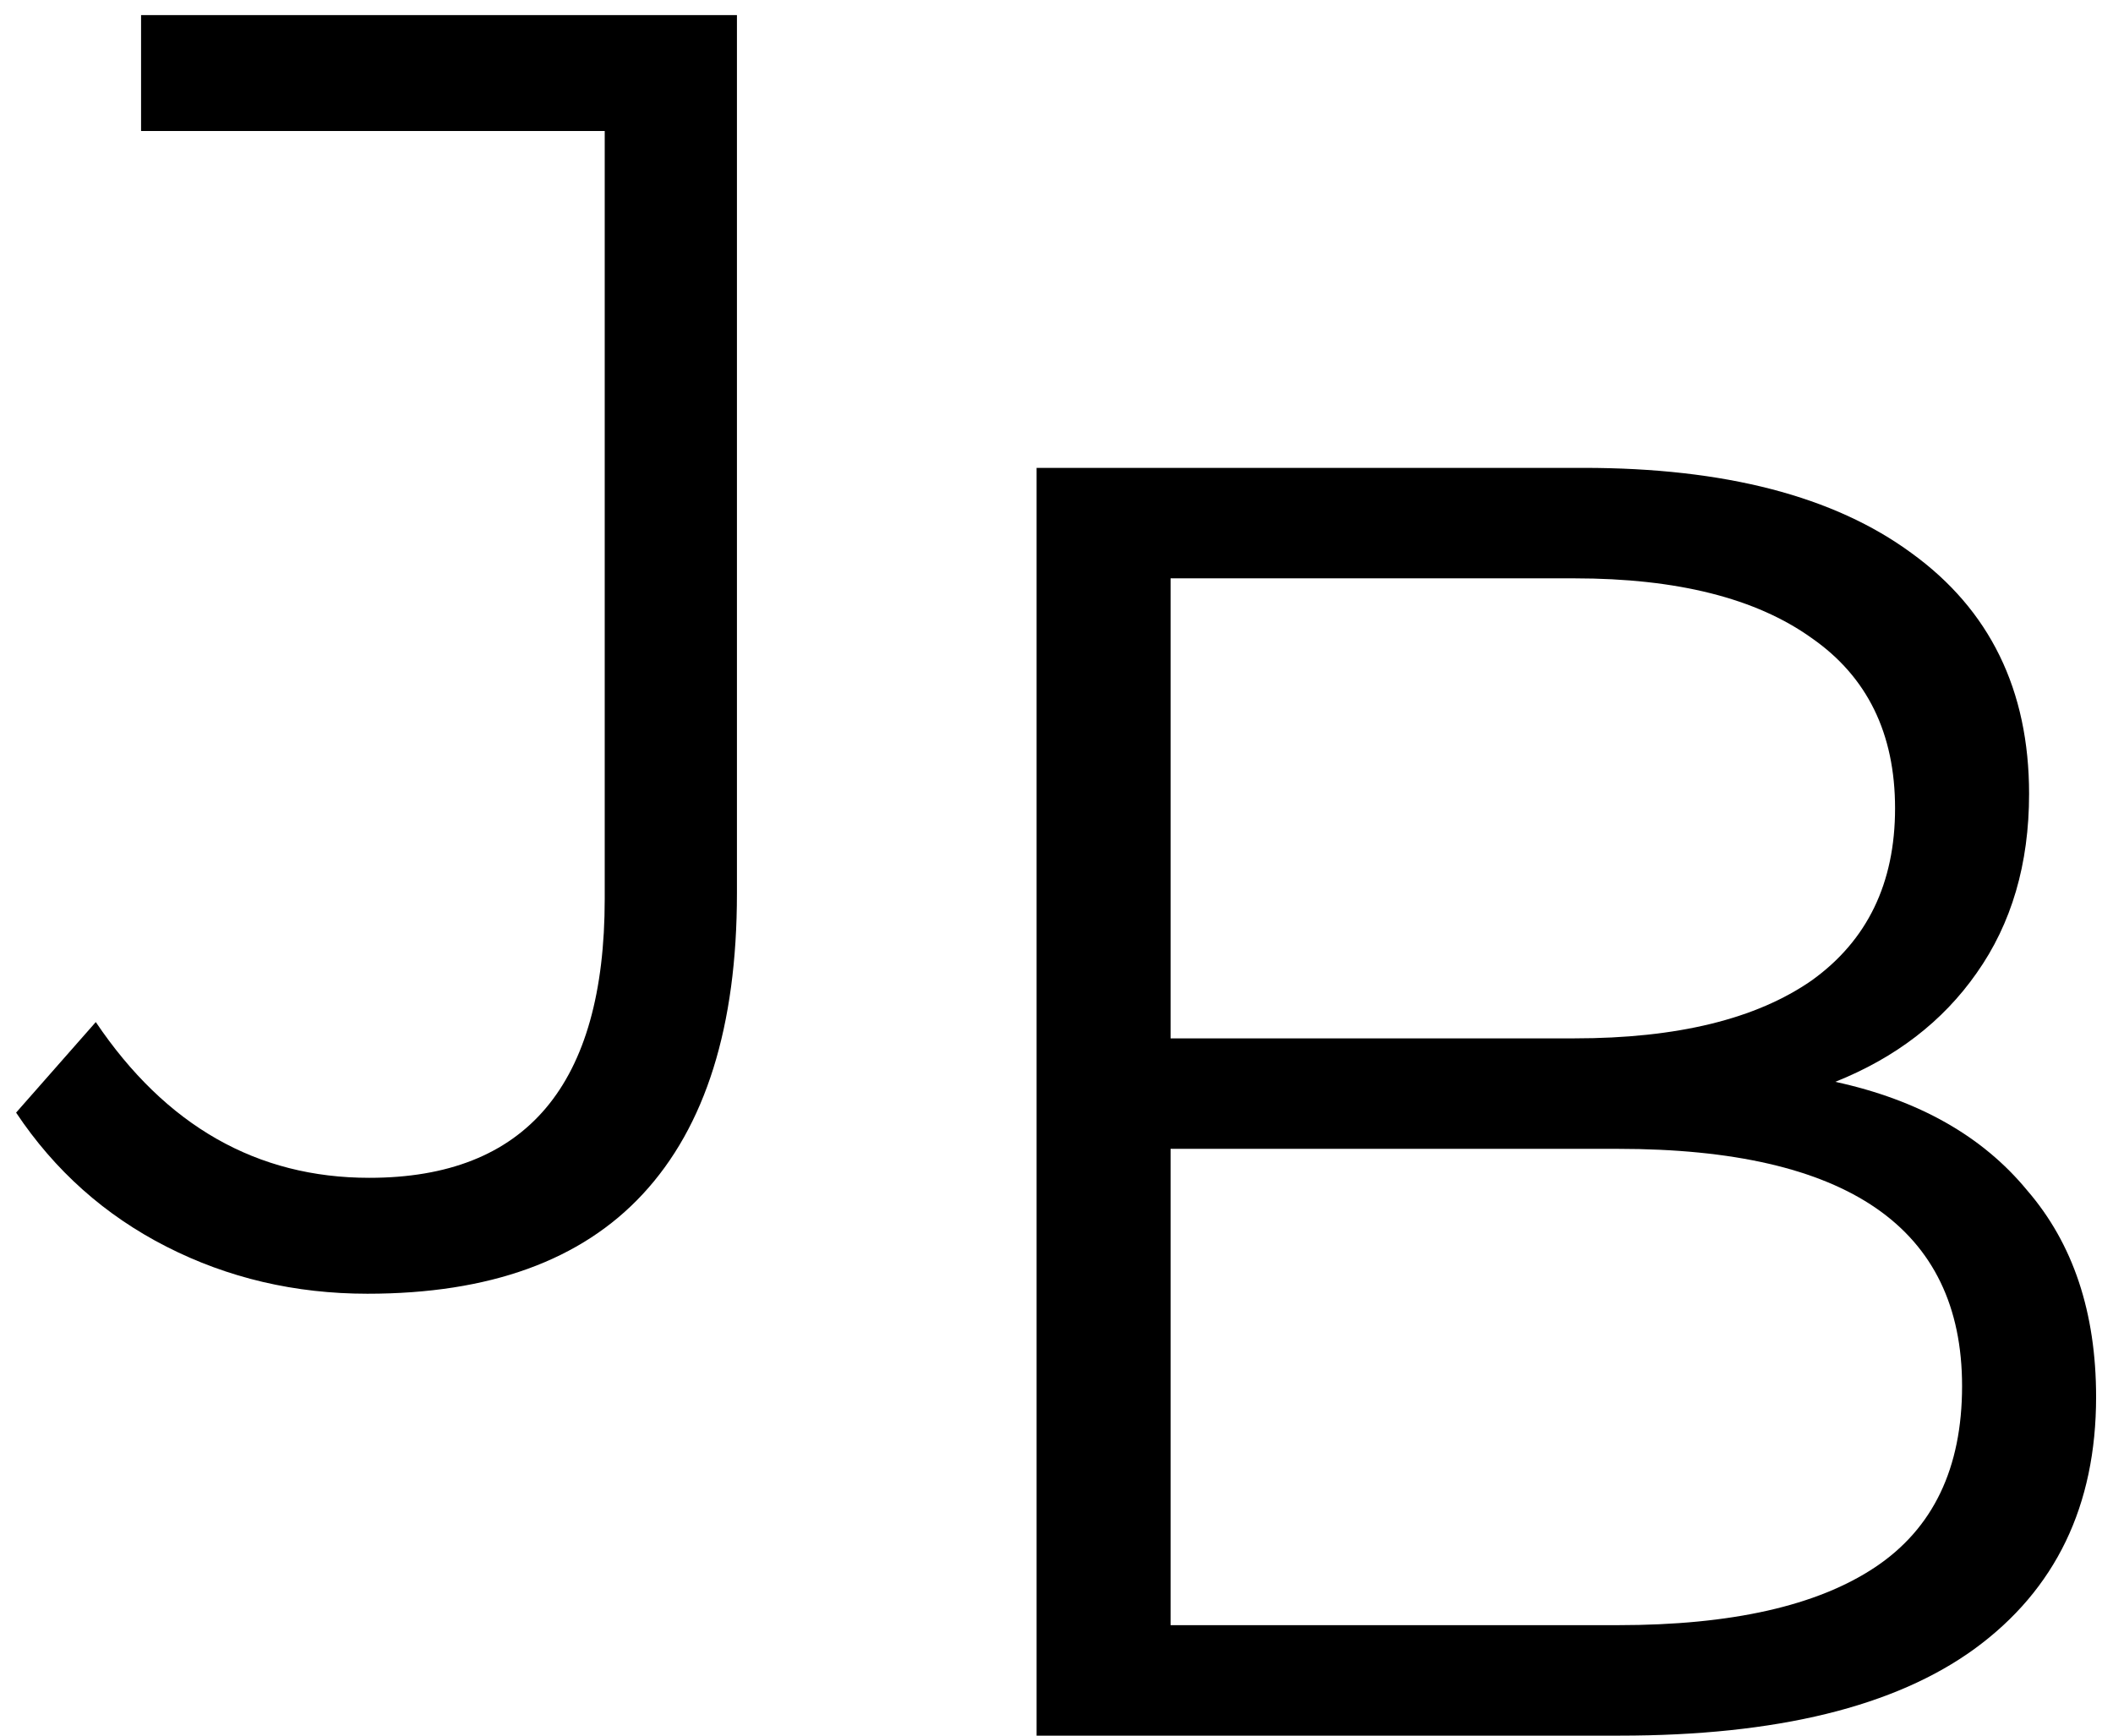 <svg width="84" height="69" viewBox="0 0 84 69" fill="none" xmlns="http://www.w3.org/2000/svg">
<path d="M14.608 51.432C11.728 51.432 9.064 50.808 6.616 49.56C4.168 48.312 2.176 46.536 0.64 44.232L3.808 40.632C6.592 44.76 10.216 46.824 14.68 46.824C20.92 46.824 24.04 43.128 24.04 35.736V5.208H5.608V0.6H29.296V35.52C29.296 40.8 28.048 44.784 25.552 47.472C23.104 50.112 19.456 51.432 14.608 51.432Z" fill="black"/>
<path d="M72.96 43.008C76.272 43.728 78.816 45.168 80.592 47.328C82.416 49.44 83.328 52.176 83.328 55.536C83.328 59.856 81.72 63.192 78.504 65.544C75.336 67.848 70.632 69 64.392 69H41.208V18.6H62.952C68.568 18.6 72.912 19.728 75.984 21.984C79.104 24.24 80.664 27.432 80.664 31.56C80.664 34.344 79.968 36.72 78.576 38.688C77.232 40.608 75.36 42.048 72.96 43.008ZM46.536 22.992V41.28H62.592C66.672 41.28 69.816 40.512 72.024 38.976C74.232 37.392 75.336 35.112 75.336 32.136C75.336 29.16 74.232 26.904 72.024 25.368C69.816 23.784 66.672 22.992 62.592 22.992H46.536ZM64.32 64.608C68.832 64.608 72.24 63.84 74.544 62.304C76.848 60.768 78 58.368 78 55.104C78 48.816 73.44 45.672 64.32 45.672H46.536V64.608H64.32Z" fill="black"/>
</svg>
